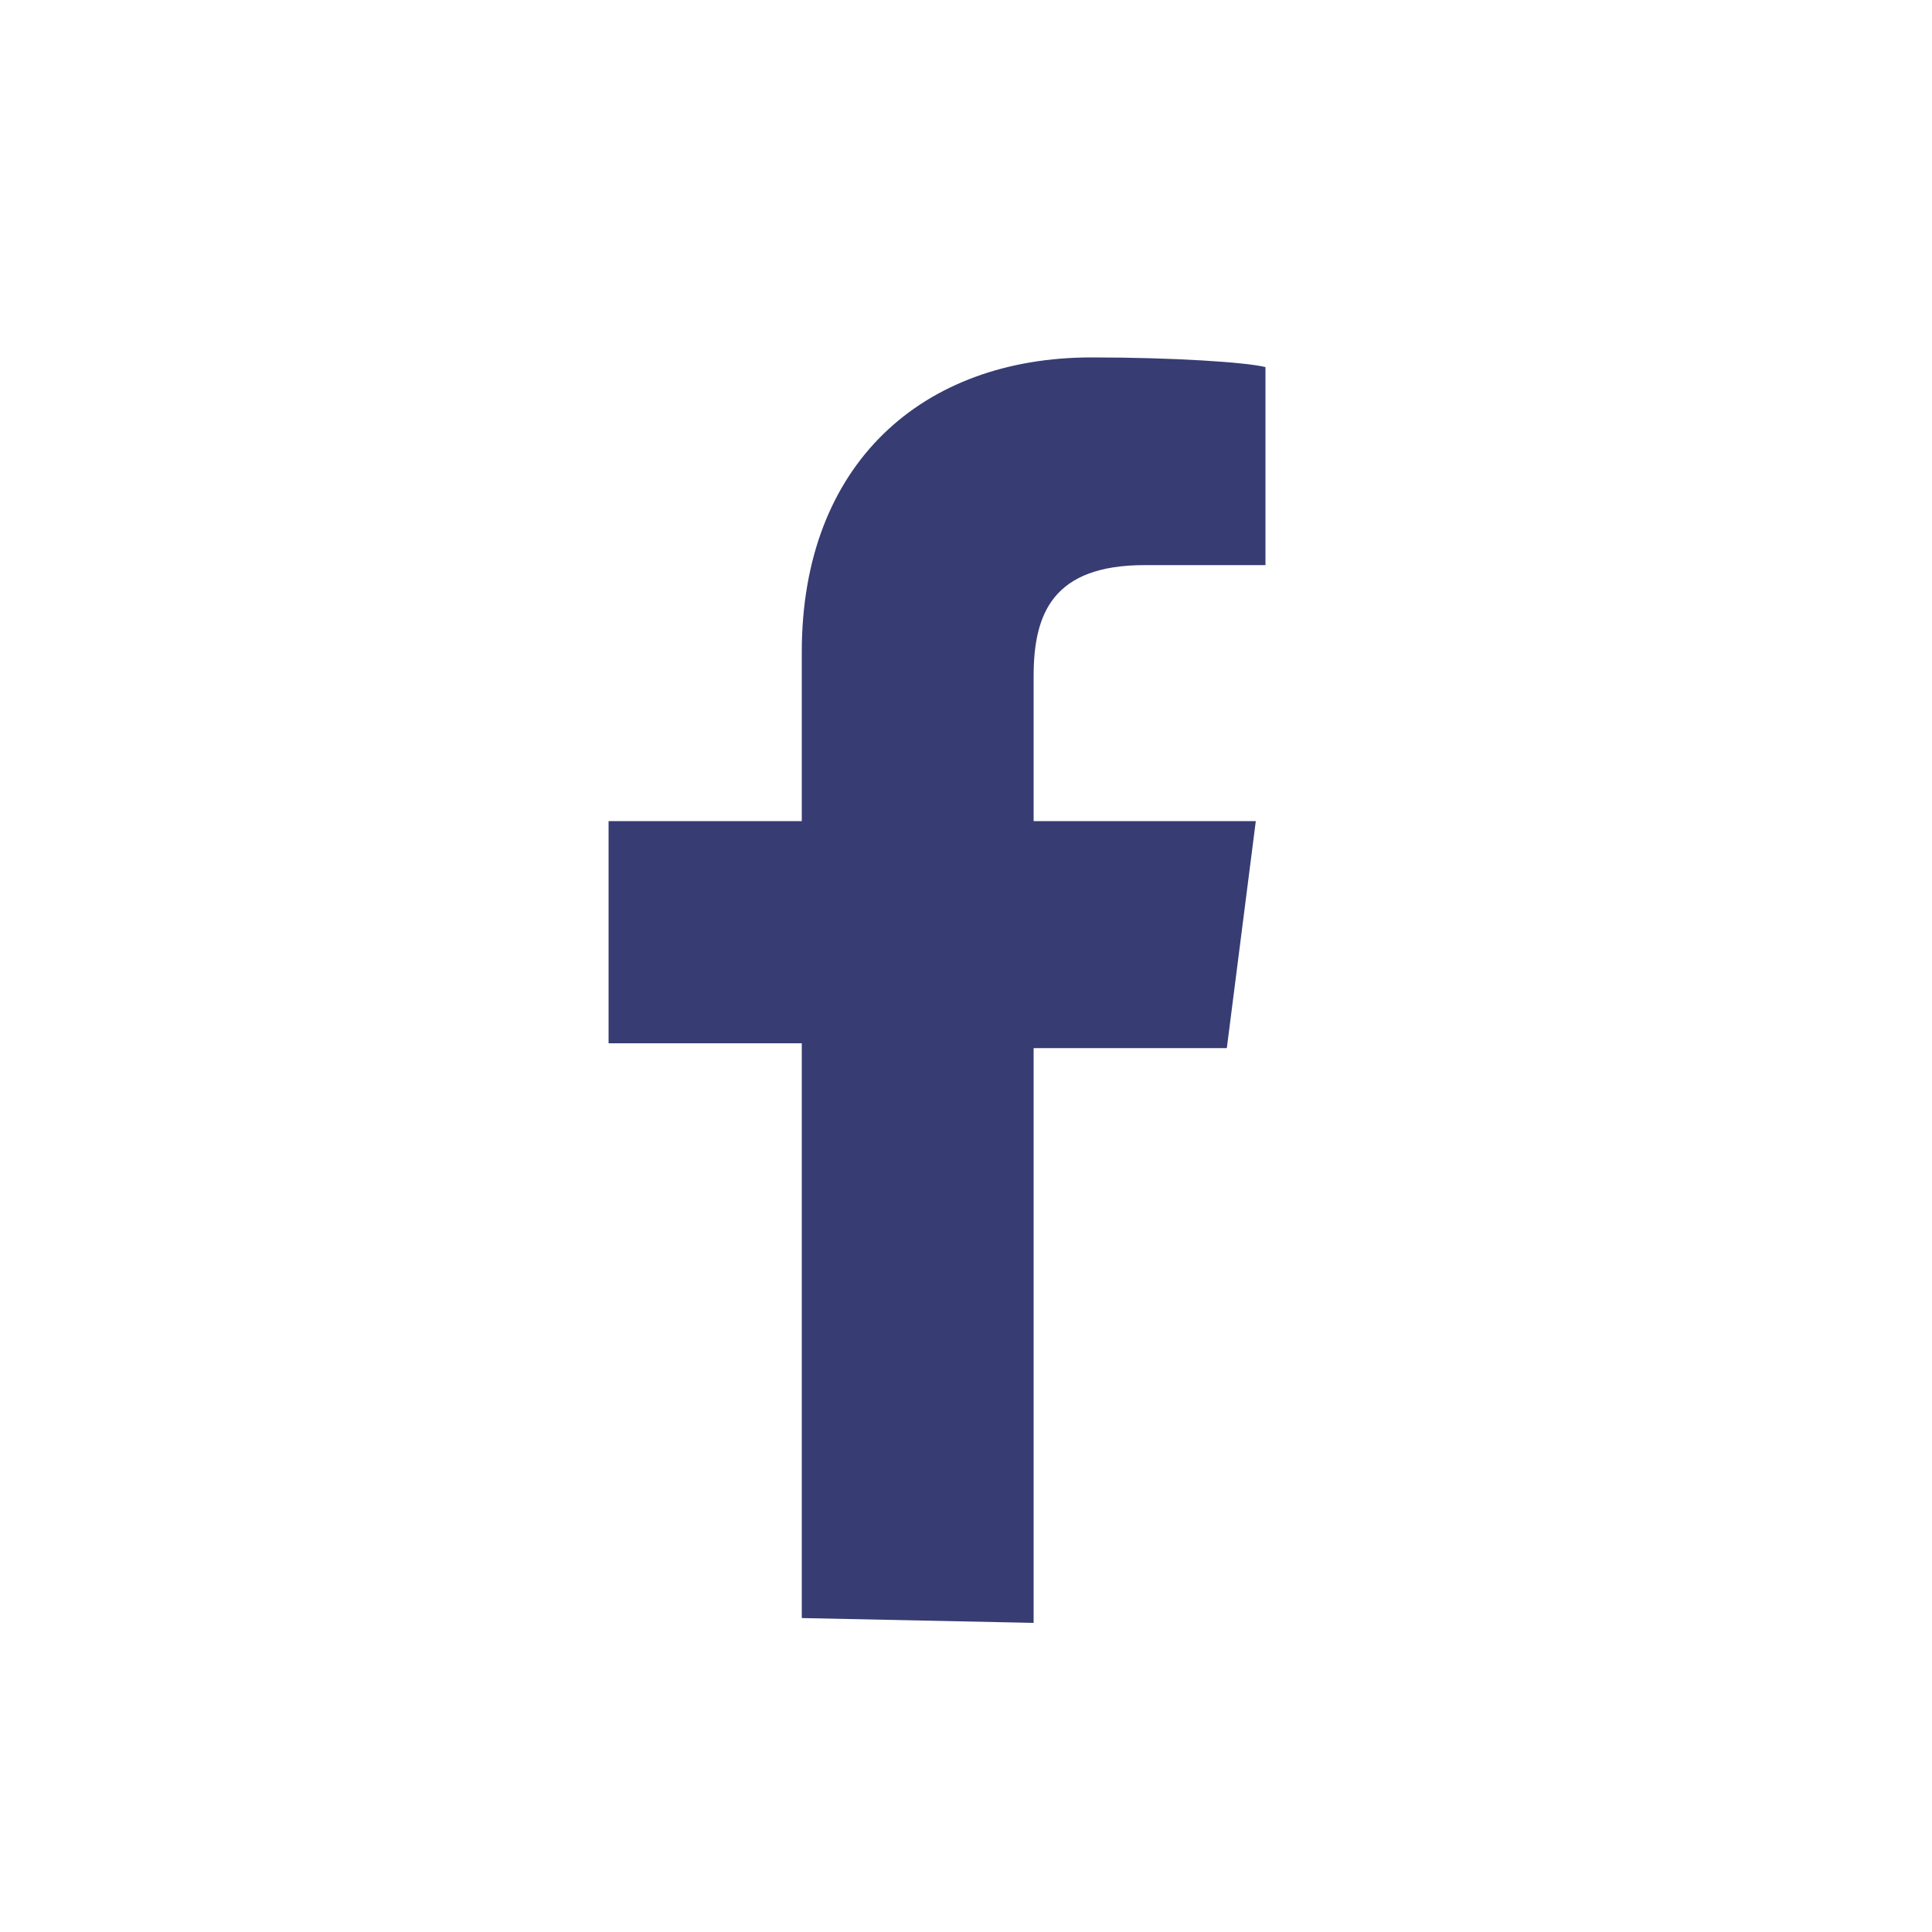 <?xml version="1.0" encoding="utf-8"?>
<!-- Generator: Adobe Illustrator 22.0.1, SVG Export Plug-In . SVG Version: 6.00 Build 0)  -->
<svg version="1.1" id="Слой_1" xmlns="http://www.w3.org/2000/svg" xmlns:xlink="http://www.w3.org/1999/xlink" x="0px" y="0px"
	 viewBox="0 0 40 40" style="enable-background:new 0 0 40 40;" xml:space="preserve">
<style type="text/css">
	.st0{display:none;}
	.st1{display:inline;}
	.st2{fill:#373C72;}
	.st3{display:none;fill:#373C72;}
</style>
<g class="st0">
	<g class="st1">
		<path class="st2" d="M37.7,28.8c0-0.1-0.1-0.2-0.1-0.2c-0.6-1.1-1.8-2.5-3.6-4.1l0,0l0,0l0,0h0c-0.8-0.8-1.3-1.3-1.5-1.5
			c-0.4-0.5-0.5-1-0.3-1.5c0.1-0.4,0.7-1.2,1.7-2.5c0.5-0.7,0.9-1.2,1.2-1.6c2.2-2.9,3.1-4.7,2.8-5.5l-0.1-0.2
			c-0.1-0.1-0.3-0.2-0.6-0.3c-0.3-0.1-0.7-0.1-1.2,0l-5.4,0c-0.1,0-0.2,0-0.4,0c-0.2,0-0.2,0.1-0.2,0.1l-0.1,0l-0.1,0.1
			c-0.1,0-0.1,0.1-0.2,0.2c-0.1,0.1-0.1,0.2-0.2,0.3c-0.6,1.5-1.3,2.9-2,4.2c-0.5,0.8-0.9,1.4-1.3,2c-0.4,0.6-0.7,1-1,1.3
			c-0.3,0.3-0.5,0.5-0.7,0.6c-0.2,0.2-0.4,0.2-0.5,0.2c-0.1,0-0.2-0.1-0.3-0.1c-0.2-0.1-0.3-0.3-0.4-0.5C23,19.5,23,19.3,22.9,19
			c0-0.3-0.1-0.5-0.1-0.8c0-0.2,0-0.5,0-0.9c0-0.4,0-0.6,0-0.8c0-0.5,0-1,0-1.5c0-0.6,0-1,0-1.3c0-0.3,0-0.7,0-1s0-0.6-0.1-0.9
			c0-0.2-0.1-0.4-0.2-0.6c-0.1-0.2-0.2-0.3-0.4-0.4c-0.2-0.1-0.4-0.2-0.6-0.3c-0.7-0.1-1.5-0.2-2.5-0.2c-2.3,0-3.8,0.1-4.5,0.5
			c-0.3,0.1-0.5,0.3-0.7,0.6c-0.2,0.3-0.3,0.4-0.1,0.4c0.7,0.1,1.3,0.4,1.6,0.8l0.1,0.2c0.1,0.2,0.2,0.4,0.3,0.9
			C15.9,14,16,14.5,16,15c0.1,0.9,0.1,1.7,0,2.3c-0.1,0.6-0.1,1.2-0.2,1.5c-0.1,0.4-0.1,0.7-0.3,0.9c-0.1,0.2-0.2,0.4-0.2,0.4
			c0,0-0.1,0.1-0.1,0.1c-0.2,0.1-0.3,0.1-0.5,0.1c-0.2,0-0.4-0.1-0.6-0.3c-0.2-0.2-0.5-0.4-0.8-0.7c-0.3-0.3-0.6-0.7-0.9-1.3
			c-0.3-0.5-0.7-1.2-1-1.9l-0.3-0.5c-0.2-0.3-0.4-0.9-0.8-1.5c-0.3-0.7-0.6-1.3-0.9-1.9c-0.1-0.3-0.2-0.5-0.4-0.6l-0.1-0.1
			c-0.1,0-0.2-0.1-0.3-0.2c-0.1-0.1-0.3-0.1-0.4-0.1l-5.1,0c-0.5,0-0.9,0.1-1.1,0.4l-0.1,0.1c0,0.1-0.1,0.2-0.1,0.3
			c0,0.1,0,0.3,0.1,0.5c0.7,1.8,1.6,3.5,2.4,5.1c0.9,1.6,1.6,3,2.3,4c0.6,1,1.3,1.9,2,2.8c0.7,0.9,1.1,1.5,1.3,1.7
			c0.2,0.3,0.4,0.4,0.5,0.6l0.5,0.4c0.3,0.3,0.7,0.7,1.3,1.1c0.6,0.4,1.2,0.8,1.9,1.2c0.7,0.4,1.5,0.7,2.5,1
			c0.9,0.3,1.8,0.4,2.7,0.3h2.2c0.4,0,0.8-0.2,1-0.4l0.1-0.1c0.1-0.1,0.1-0.2,0.1-0.3c0-0.2,0.1-0.3,0.1-0.5c0-0.5,0-1,0.1-1.5
			c0.1-0.4,0.2-0.8,0.3-1c0.1-0.2,0.3-0.4,0.4-0.6c0.1-0.1,0.3-0.2,0.3-0.3c0.1,0,0.1-0.1,0.1-0.1c0.3-0.1,0.7,0,1.1,0.3
			c0.4,0.3,0.8,0.7,1.1,1.1c0.4,0.4,0.8,0.9,1.3,1.5c0.5,0.5,0.9,0.9,1.3,1.2l0.4,0.2c0.3,0.2,0.6,0.3,1,0.4c0.4,0.1,0.7,0.2,1,0.1
			l4.8-0.1c0.5,0,0.8-0.1,1.1-0.2c0.3-0.2,0.4-0.3,0.5-0.5c0.1-0.2,0.1-0.4,0-0.6C37.7,29,37.7,28.9,37.7,28.8z"/>
	</g>
</g>
<path class="st3" d="M21.1,31.2c-4.3-0.1-7.6-0.2-10.9-0.4c-0.9,0-1.9-0.1-2.7-0.4c-1.9-0.5-3.1-1.8-3.4-3.8
	c-0.5-3.7-0.5-7.4-0.3-11.1c0.1-1.1,0.2-2.1,0.4-3.2c0.2-2,2.1-3.4,4-3.7c4.3-0.5,8.7-0.5,13-0.5c2.9,0,5.8,0.1,8.6,0.3
	c0.9,0,1.9,0.2,2.8,0.3c2,0.4,3.2,1.6,3.5,3.6c0.6,3.6,0.7,7.2,0.4,10.9c-0.1,1.2-0.2,2.4-0.4,3.6c-0.3,2-1.9,3.6-4,3.7
	C28.2,30.8,24.2,31,21.1,31.2z M17.1,24.7c2.8-1.7,5.5-3.4,8.3-5.1c-2.8-1.7-5.5-3.4-8.3-5.1C17.1,18,17.1,21.3,17.1,24.7z"/>
<g class="st0">
	<g class="st1">
		<path class="st2" d="M30.7,21c0,1.7,0,3.4,0,5.1c0,1.9-0.8,3.4-2.1,4.7c-0.8,0.7-1.7,1.2-2.7,1.4c-0.5,0.1-1,0.2-1.5,0.2
			c-3.5,0-6.9,0-10.4,0c-2.9,0-5.5-2.1-6.2-4.9c-0.1-0.5-0.2-0.9-0.2-1.4c0-3.5,0-6.9,0-10.4c0-2.4,1.2-4.3,3.3-5.5
			c1-0.6,2-0.8,3.1-0.8c3.4,0,6.9,0,10.3,0c1.5,0,2.9,0.5,4,1.5c1.1,1,1.9,2.2,2.1,3.7c0.1,0.4,0.1,0.8,0.1,1.2
			C30.7,17.5,30.7,19.3,30.7,21C30.7,21,30.7,21,30.7,21z M19.2,27.3c3.5,0,6.4-2.9,6.4-6.4c0-3.5-2.8-6.4-6.3-6.4
			c-3.6,0-6.5,2.9-6.5,6.4C12.8,24.4,15.7,27.3,19.2,27.3z M27.2,13.2c0-0.7-0.6-1.3-1.3-1.3c-0.7,0-1.3,0.6-1.3,1.3
			c0,0.7,0.6,1.3,1.3,1.3C26.6,14.5,27.2,13.9,27.2,13.2z"/>
		<path class="st2" d="M23.1,20.9c0,2.1-1.7,3.8-3.8,3.8c-2.1,0-3.8-1.7-3.8-3.8c0-2.1,1.7-3.8,3.8-3.8C21.3,17,23.1,18.8,23.1,20.9
			z"/>
	</g>
</g>
<path class="st2" d="M21.4,33.6V21.7h4L26,17h-4.6v-3c0-1.3,0.4-2.3,2.3-2.3l2.5,0V7.6c-0.4-0.1-1.9-0.2-3.6-0.2c-3.5,0-6,2.2-6,6.1
	V17h-4v4.6h4v11.9L21.4,33.6L21.4,33.6z"/>
</svg>
